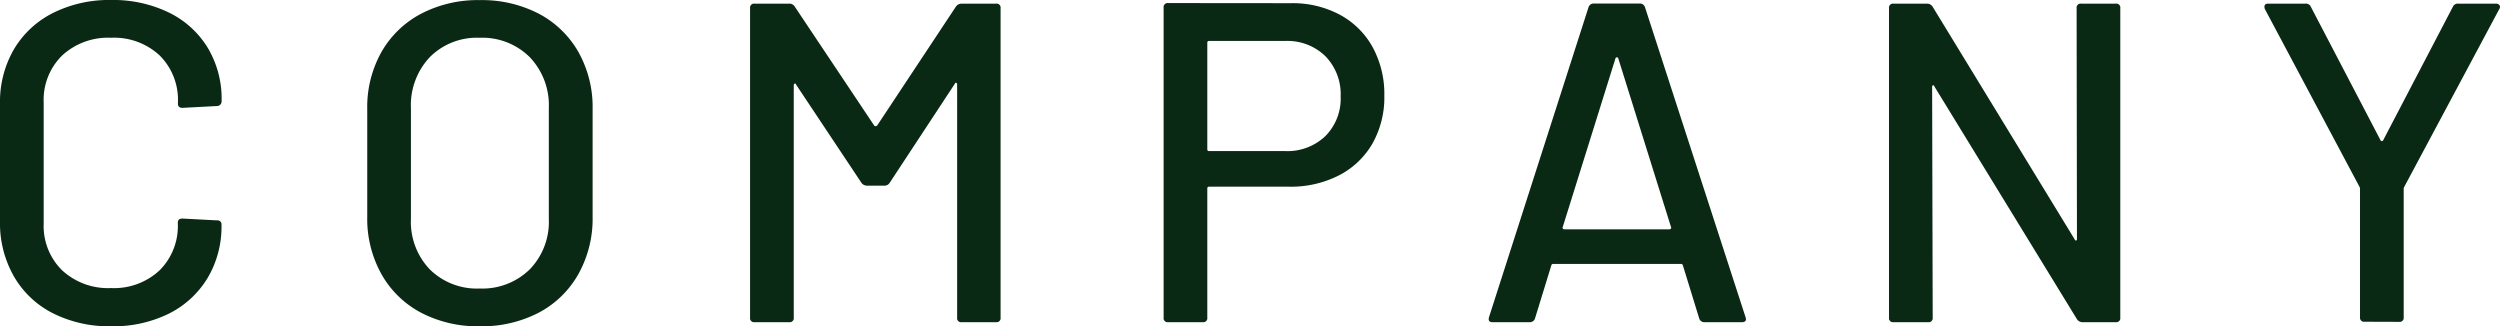 <svg xmlns="http://www.w3.org/2000/svg" width="87.898" height="11.472" viewBox="0 0 87.898 11.472"><path d="M-39.808.144a4.4,4.4,0,0,1-2.04-.456,3.3,3.3,0,0,1-1.376-1.3,3.767,3.767,0,0,1-.488-1.928V-7.68a3.681,3.681,0,0,1,.488-1.912,3.326,3.326,0,0,1,1.376-1.28,4.4,4.4,0,0,1,2.04-.456,4.486,4.486,0,0,1,2.032.44,3.282,3.282,0,0,1,1.368,1.24,3.492,3.492,0,0,1,.488,1.856v.016a.173.173,0,0,1-.048.128.153.153,0,0,1-.112.048l-1.216.064q-.16,0-.16-.144v-.048a2.2,2.2,0,0,0-.64-1.648A2.347,2.347,0,0,0-39.808-10a2.375,2.375,0,0,0-1.72.624,2.183,2.183,0,0,0-.648,1.648v4.256a2.183,2.183,0,0,0,.648,1.648,2.375,2.375,0,0,0,1.72.624A2.347,2.347,0,0,0-38.1-1.824a2.2,2.2,0,0,0,.64-1.648V-3.5q0-.144.16-.144l1.216.064a.141.141,0,0,1,.16.16,3.534,3.534,0,0,1-.488,1.864A3.318,3.318,0,0,1-37.776-.3,4.419,4.419,0,0,1-39.808.144Zm12.96,0a4.3,4.3,0,0,1-2.064-.48A3.433,3.433,0,0,1-30.3-1.688,3.99,3.99,0,0,1-30.8-3.7V-7.5a3.946,3.946,0,0,1,.5-2,3.448,3.448,0,0,1,1.392-1.344,4.3,4.3,0,0,1,2.064-.48,4.339,4.339,0,0,1,2.08.48A3.448,3.448,0,0,1-23.376-9.5a3.946,3.946,0,0,1,.5,2V-3.7a3.99,3.99,0,0,1-.5,2.008A3.433,3.433,0,0,1-24.768-.336,4.339,4.339,0,0,1-26.848.144Zm0-1.328a2.38,2.38,0,0,0,1.76-.672,2.4,2.4,0,0,0,.672-1.776V-7.52a2.449,2.449,0,0,0-.672-1.8,2.365,2.365,0,0,0-1.76-.68,2.338,2.338,0,0,0-1.752.68,2.466,2.466,0,0,0-.664,1.8v3.888A2.417,2.417,0,0,0-28.6-1.856,2.353,2.353,0,0,0-26.848-1.184ZM-10.1-11.1a.242.242,0,0,1,.192-.1h1.216a.141.141,0,0,1,.16.16V-.16a.141.141,0,0,1-.16.16H-9.9a.141.141,0,0,1-.16-.16V-8.352a.064.064,0,0,0-.032-.064q-.032-.016-.048.032L-12.432-4.9a.215.215,0,0,1-.192.1h-.608a.242.242,0,0,1-.192-.1l-2.3-3.456q-.016-.048-.048-.032a.065.065,0,0,0-.032.064V-.16a.141.141,0,0,1-.16.16h-1.216a.141.141,0,0,1-.16-.16V-11.04a.141.141,0,0,1,.16-.16h1.216a.215.215,0,0,1,.192.1l2.8,4.192a.065.065,0,0,0,.048.016.065.065,0,0,0,.048-.016ZM1.68-11.216a3.52,3.52,0,0,1,1.72.408A2.866,2.866,0,0,1,4.552-9.664a3.44,3.44,0,0,1,.408,1.7,3.3,3.3,0,0,1-.416,1.68,2.87,2.87,0,0,1-1.176,1.12,3.707,3.707,0,0,1-1.752.4H-1.2a.057.057,0,0,0-.064.064V-.16a.141.141,0,0,1-.16.16H-2.64A.141.141,0,0,1-2.8-.16v-10.9a.141.141,0,0,1,.16-.16Zm-.208,5.2a1.93,1.93,0,0,0,1.416-.528,1.867,1.867,0,0,0,.536-1.392,1.914,1.914,0,0,0-.536-1.416,1.914,1.914,0,0,0-1.416-.536H-1.2a.057.057,0,0,0-.064.064V-6.08a.057.057,0,0,0,.064.064ZM16.224,0a.187.187,0,0,1-.192-.128L15.456-2a.063.063,0,0,0-.064-.048H10.9A.063.063,0,0,0,10.832-2L10.256-.128A.187.187,0,0,1,10.064,0h-1.3Q8.592,0,8.64-.176l3.5-10.9a.187.187,0,0,1,.192-.128h1.6a.187.187,0,0,1,.192.128l3.536,10.9.016.064q0,.112-.144.112ZM11.232-3.344a.044.044,0,0,0,.008.056.077.077,0,0,0,.056.024h3.68a.077.077,0,0,0,.056-.024.044.044,0,0,0,.008-.056L13.184-9.28a.051.051,0,0,0-.048-.032.051.051,0,0,0-.048.032ZM29.3-11.04a.141.141,0,0,1,.16-.16h1.216a.141.141,0,0,1,.16.16V-.16a.141.141,0,0,1-.16.16H29.5a.232.232,0,0,1-.192-.112L24.3-8.288q-.016-.048-.048-.04t-.032.056L24.24-.16a.141.141,0,0,1-.16.16H22.864a.141.141,0,0,1-.16-.16V-11.04a.141.141,0,0,1,.16-.16h1.184a.232.232,0,0,1,.192.112l4.992,8.176q.016.048.048.04t.032-.056ZM39.424-.016a.141.141,0,0,1-.16-.16v-4.5a.127.127,0,0,0-.016-.08L35.92-11.008a.178.178,0,0,1-.016-.08q0-.112.128-.112h1.312a.188.188,0,0,1,.192.112L39.984-6.4a.051.051,0,0,0,.048.032A.051.051,0,0,0,40.08-6.4l2.448-4.688a.188.188,0,0,1,.192-.112h1.328a.138.138,0,0,1,.12.056.117.117,0,0,1-.008.136L40.816-4.752a.127.127,0,0,0-.016.08v4.5a.141.141,0,0,1-.16.16Z" transform="translate(43.712 11.328)" fill="#0a2914"/></svg>